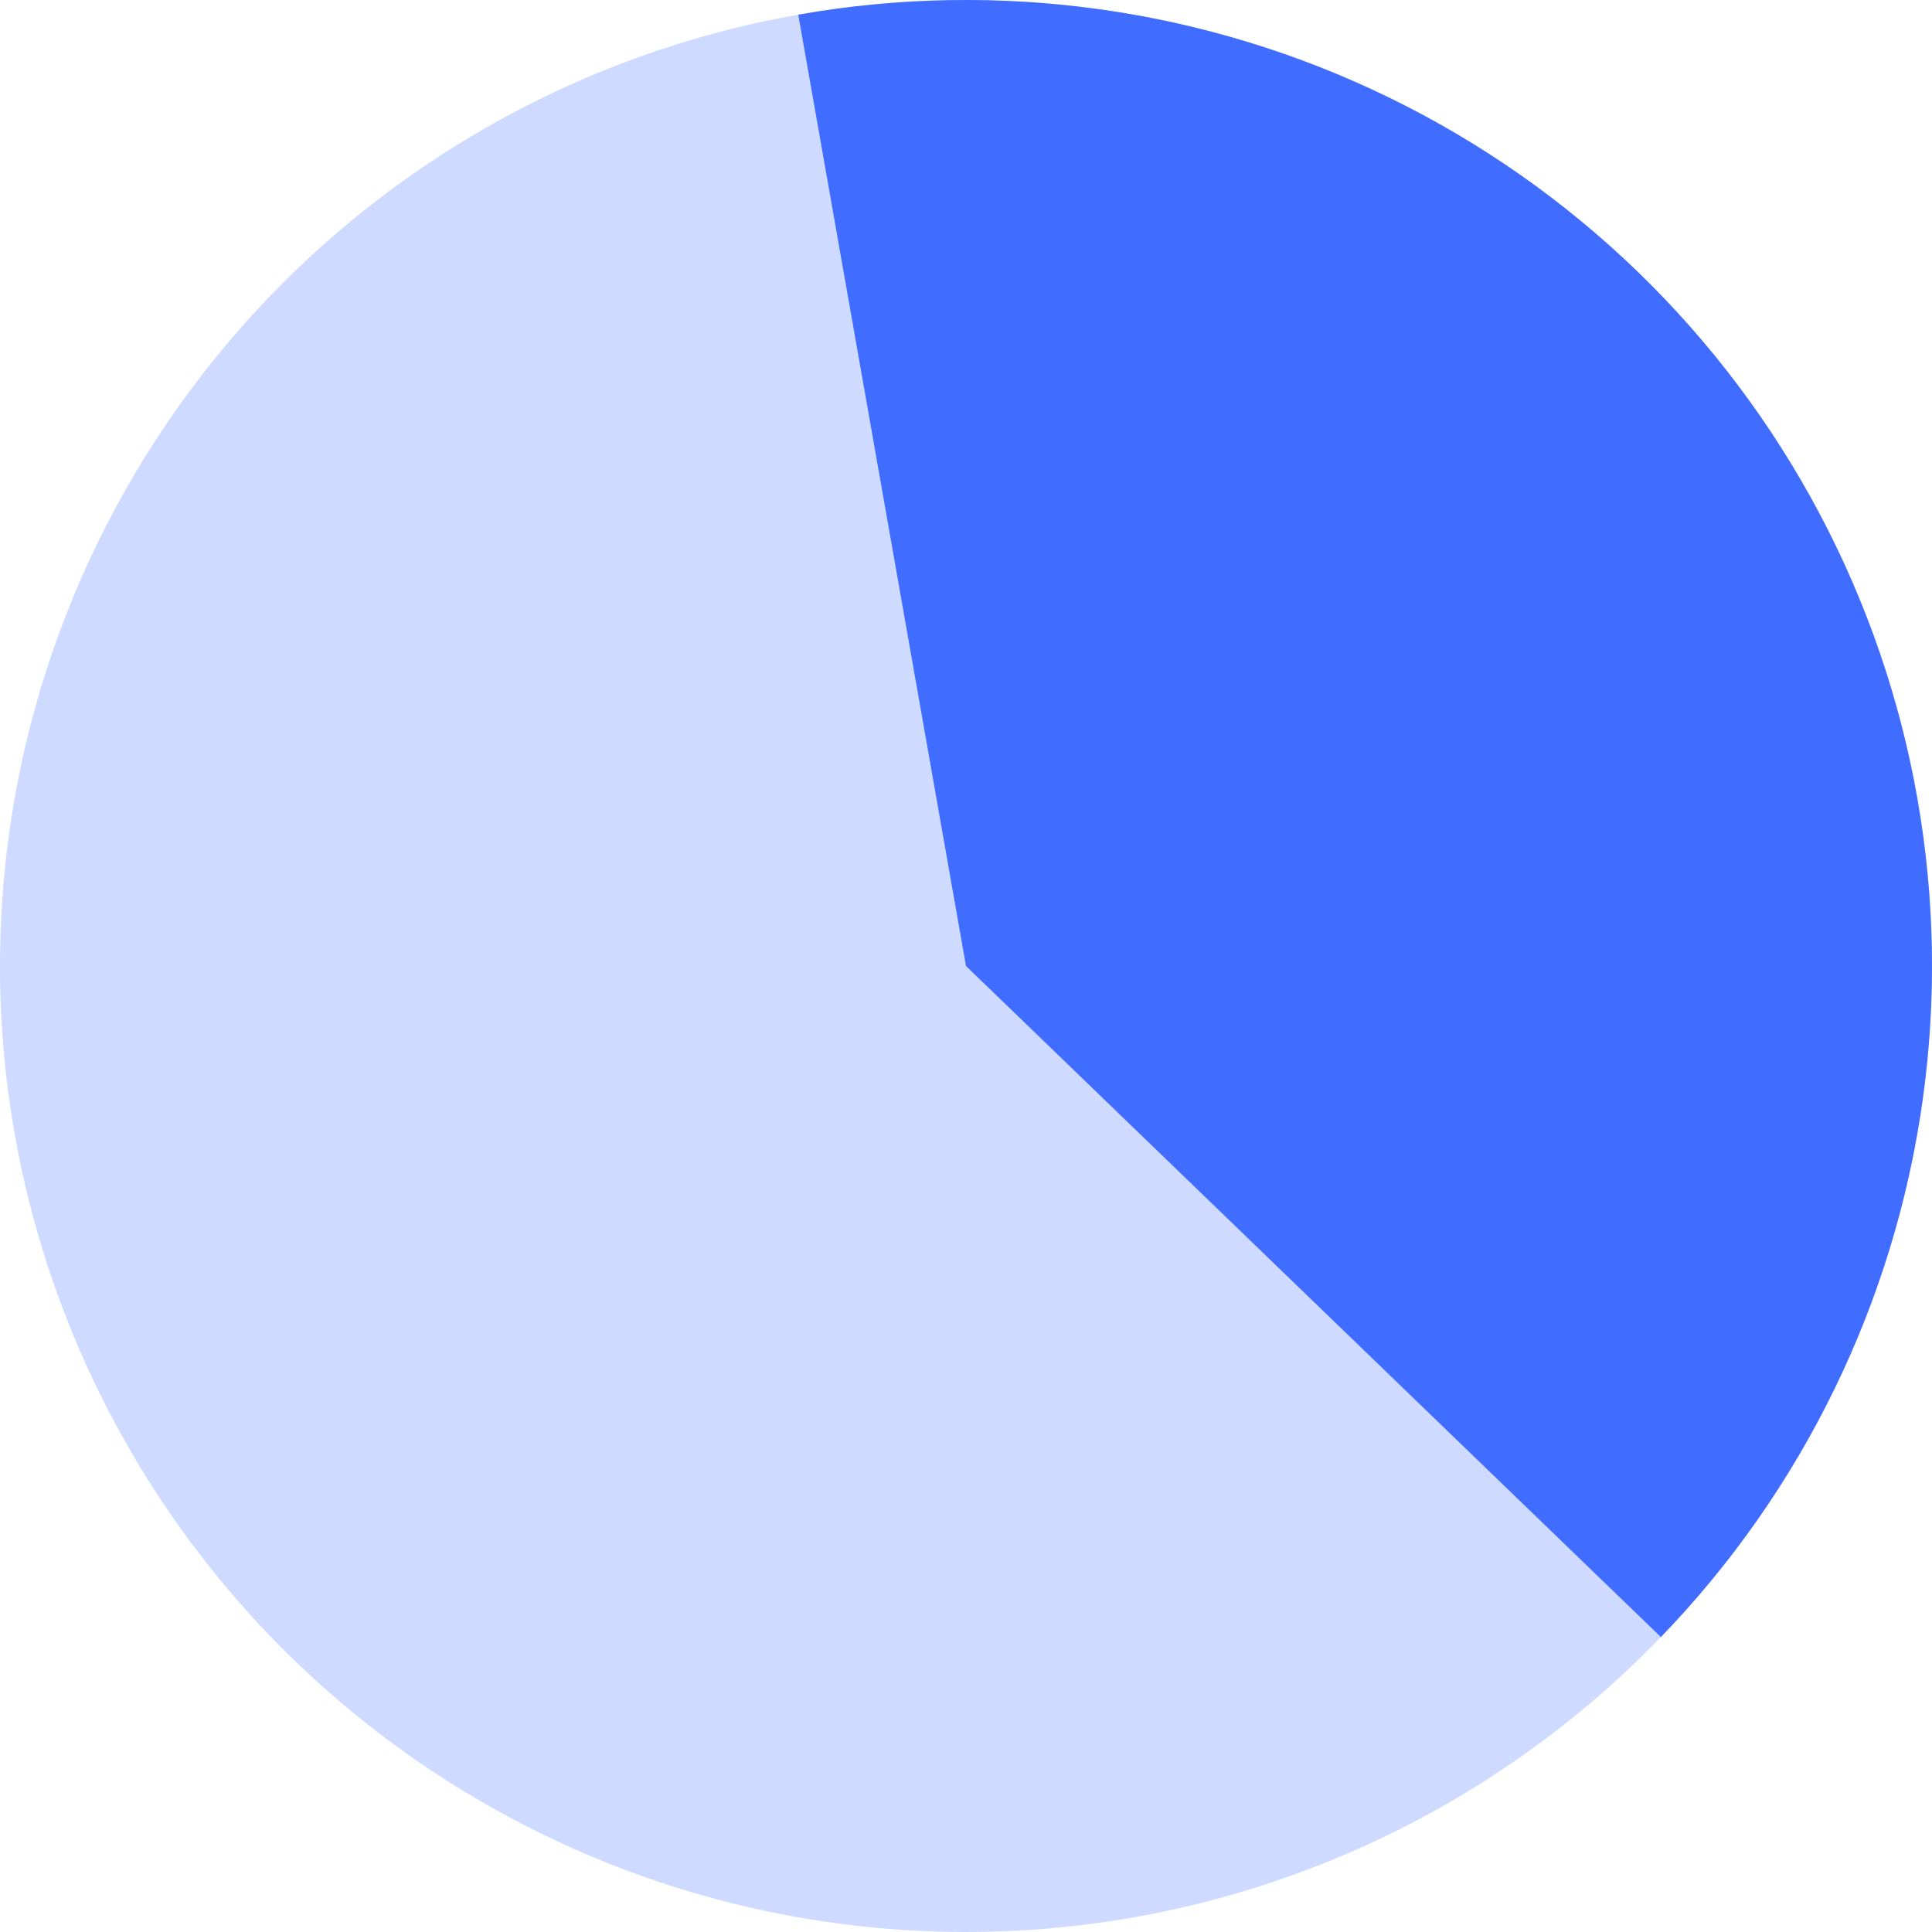 <svg width="150" height="150" viewBox="0 0 150 150" fill="none" xmlns="http://www.w3.org/2000/svg">
<circle cx="75" cy="75" r="75" fill="#CEDAFF"/>
<path d="M61.976 1.139C77.574 -1.611 93.642 0.647 107.878 7.59C122.113 14.534 133.785 25.805 141.221 39.79C148.657 53.774 151.474 69.754 149.27 85.438C147.066 101.122 139.953 115.706 128.95 127.099L75 75L61.976 1.139Z" fill="#406CFF"/>
</svg>
